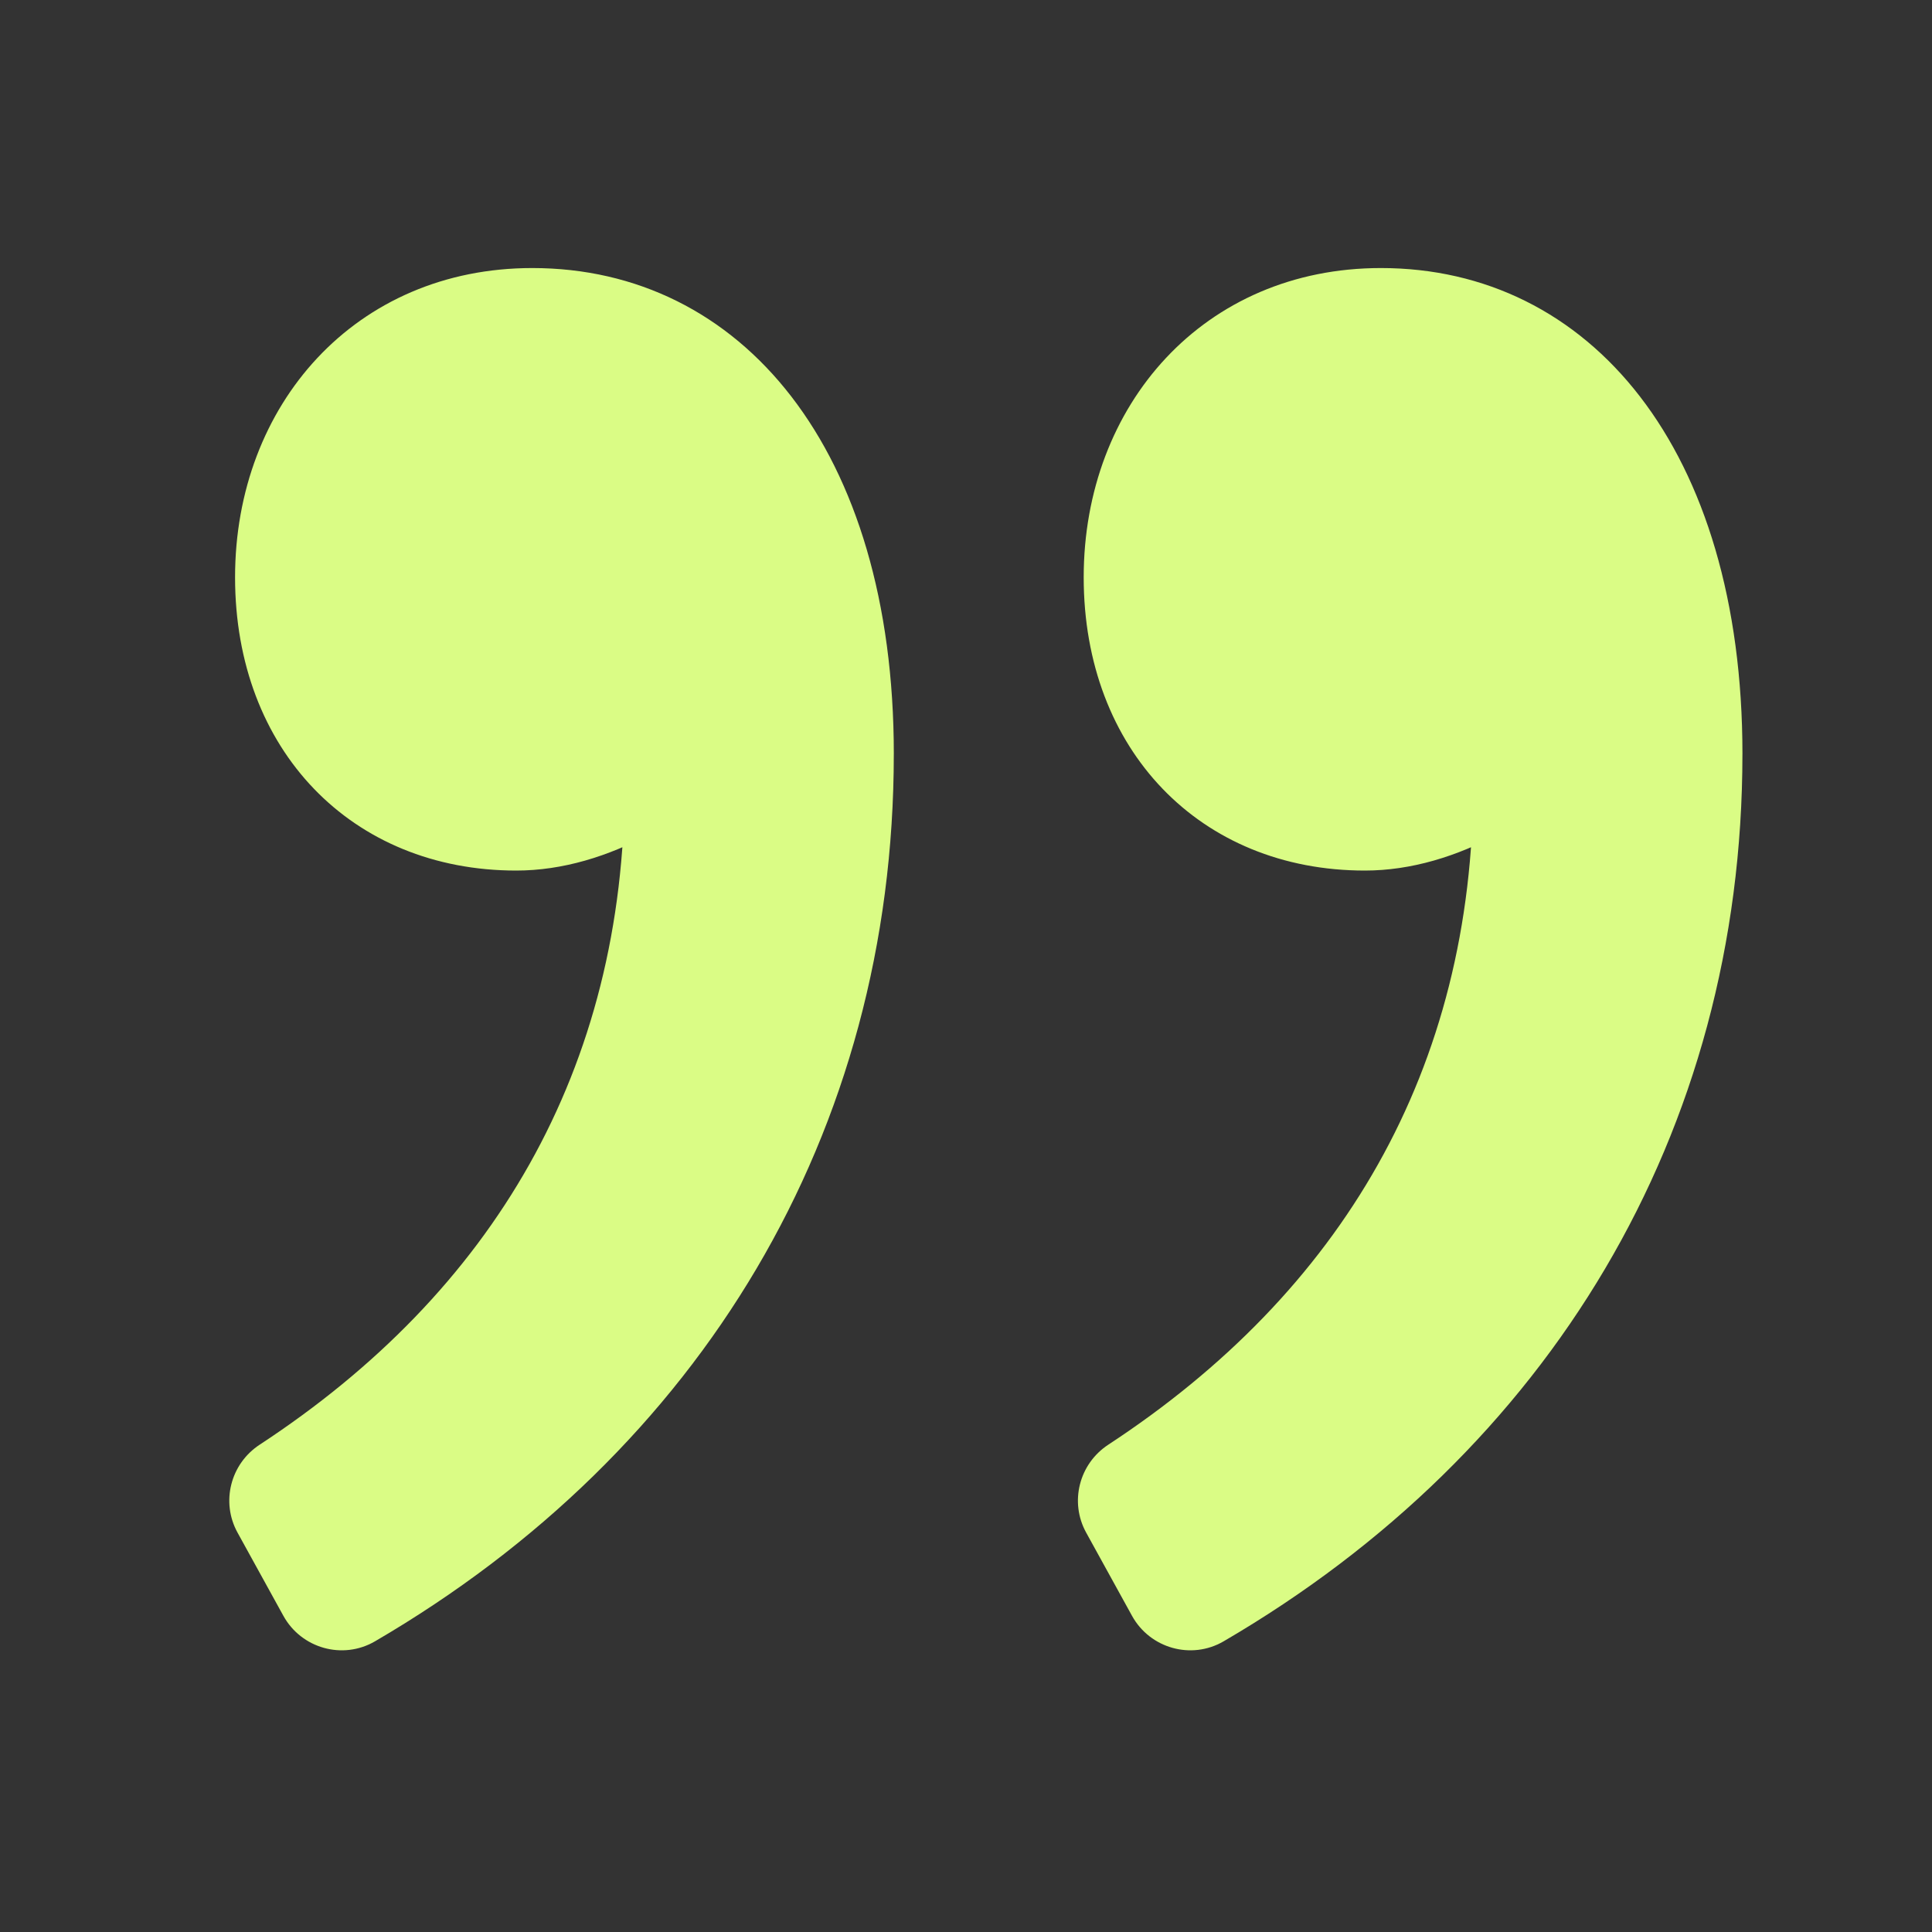 <svg xmlns="http://www.w3.org/2000/svg" id="Capa_1" viewBox="0 0 1000 1000"><rect x="0" y="0" width="1000" height="1000" fill="#333333" stroke="none"/><defs><style> .st0 { fill: #dafc85; } </style></defs><path class="st0" d="M901.88,390.3c0,196.22-100,360.95-268.54,459.25-16.67,9.72-38.11,3.68-47.42-13.22l-23.72-43.05c-8.72-15.82-3.66-35.61,11.45-45.51,120.35-78.89,188.94-193.76,188.94-342.91l-39.5-162.17,114.35,139.3c-35.35,39.5-83.17,68.61-130.98,68.61-85.24,0-145.54-62.37-145.54-151.77s62.37-160.09,153.85-160.09c108.11,0,187.12,93.56,187.12,251.57Z"></path><path class="st0" d="M462.63,390.3c0,196.22-100,360.95-268.54,459.25-16.67,9.72-38.11,3.68-47.42-13.22l-23.72-43.05c-8.72-15.82-3.66-35.61,11.45-45.51,120.35-78.89,188.94-193.76,188.94-342.91l-39.5-162.17,114.35,139.3c-35.35,39.5-83.17,68.61-130.98,68.61-85.24,0-145.54-62.37-145.54-151.77s62.37-160.09,153.85-160.09c108.11,0,187.12,93.56,187.12,251.57Z"></path></svg>